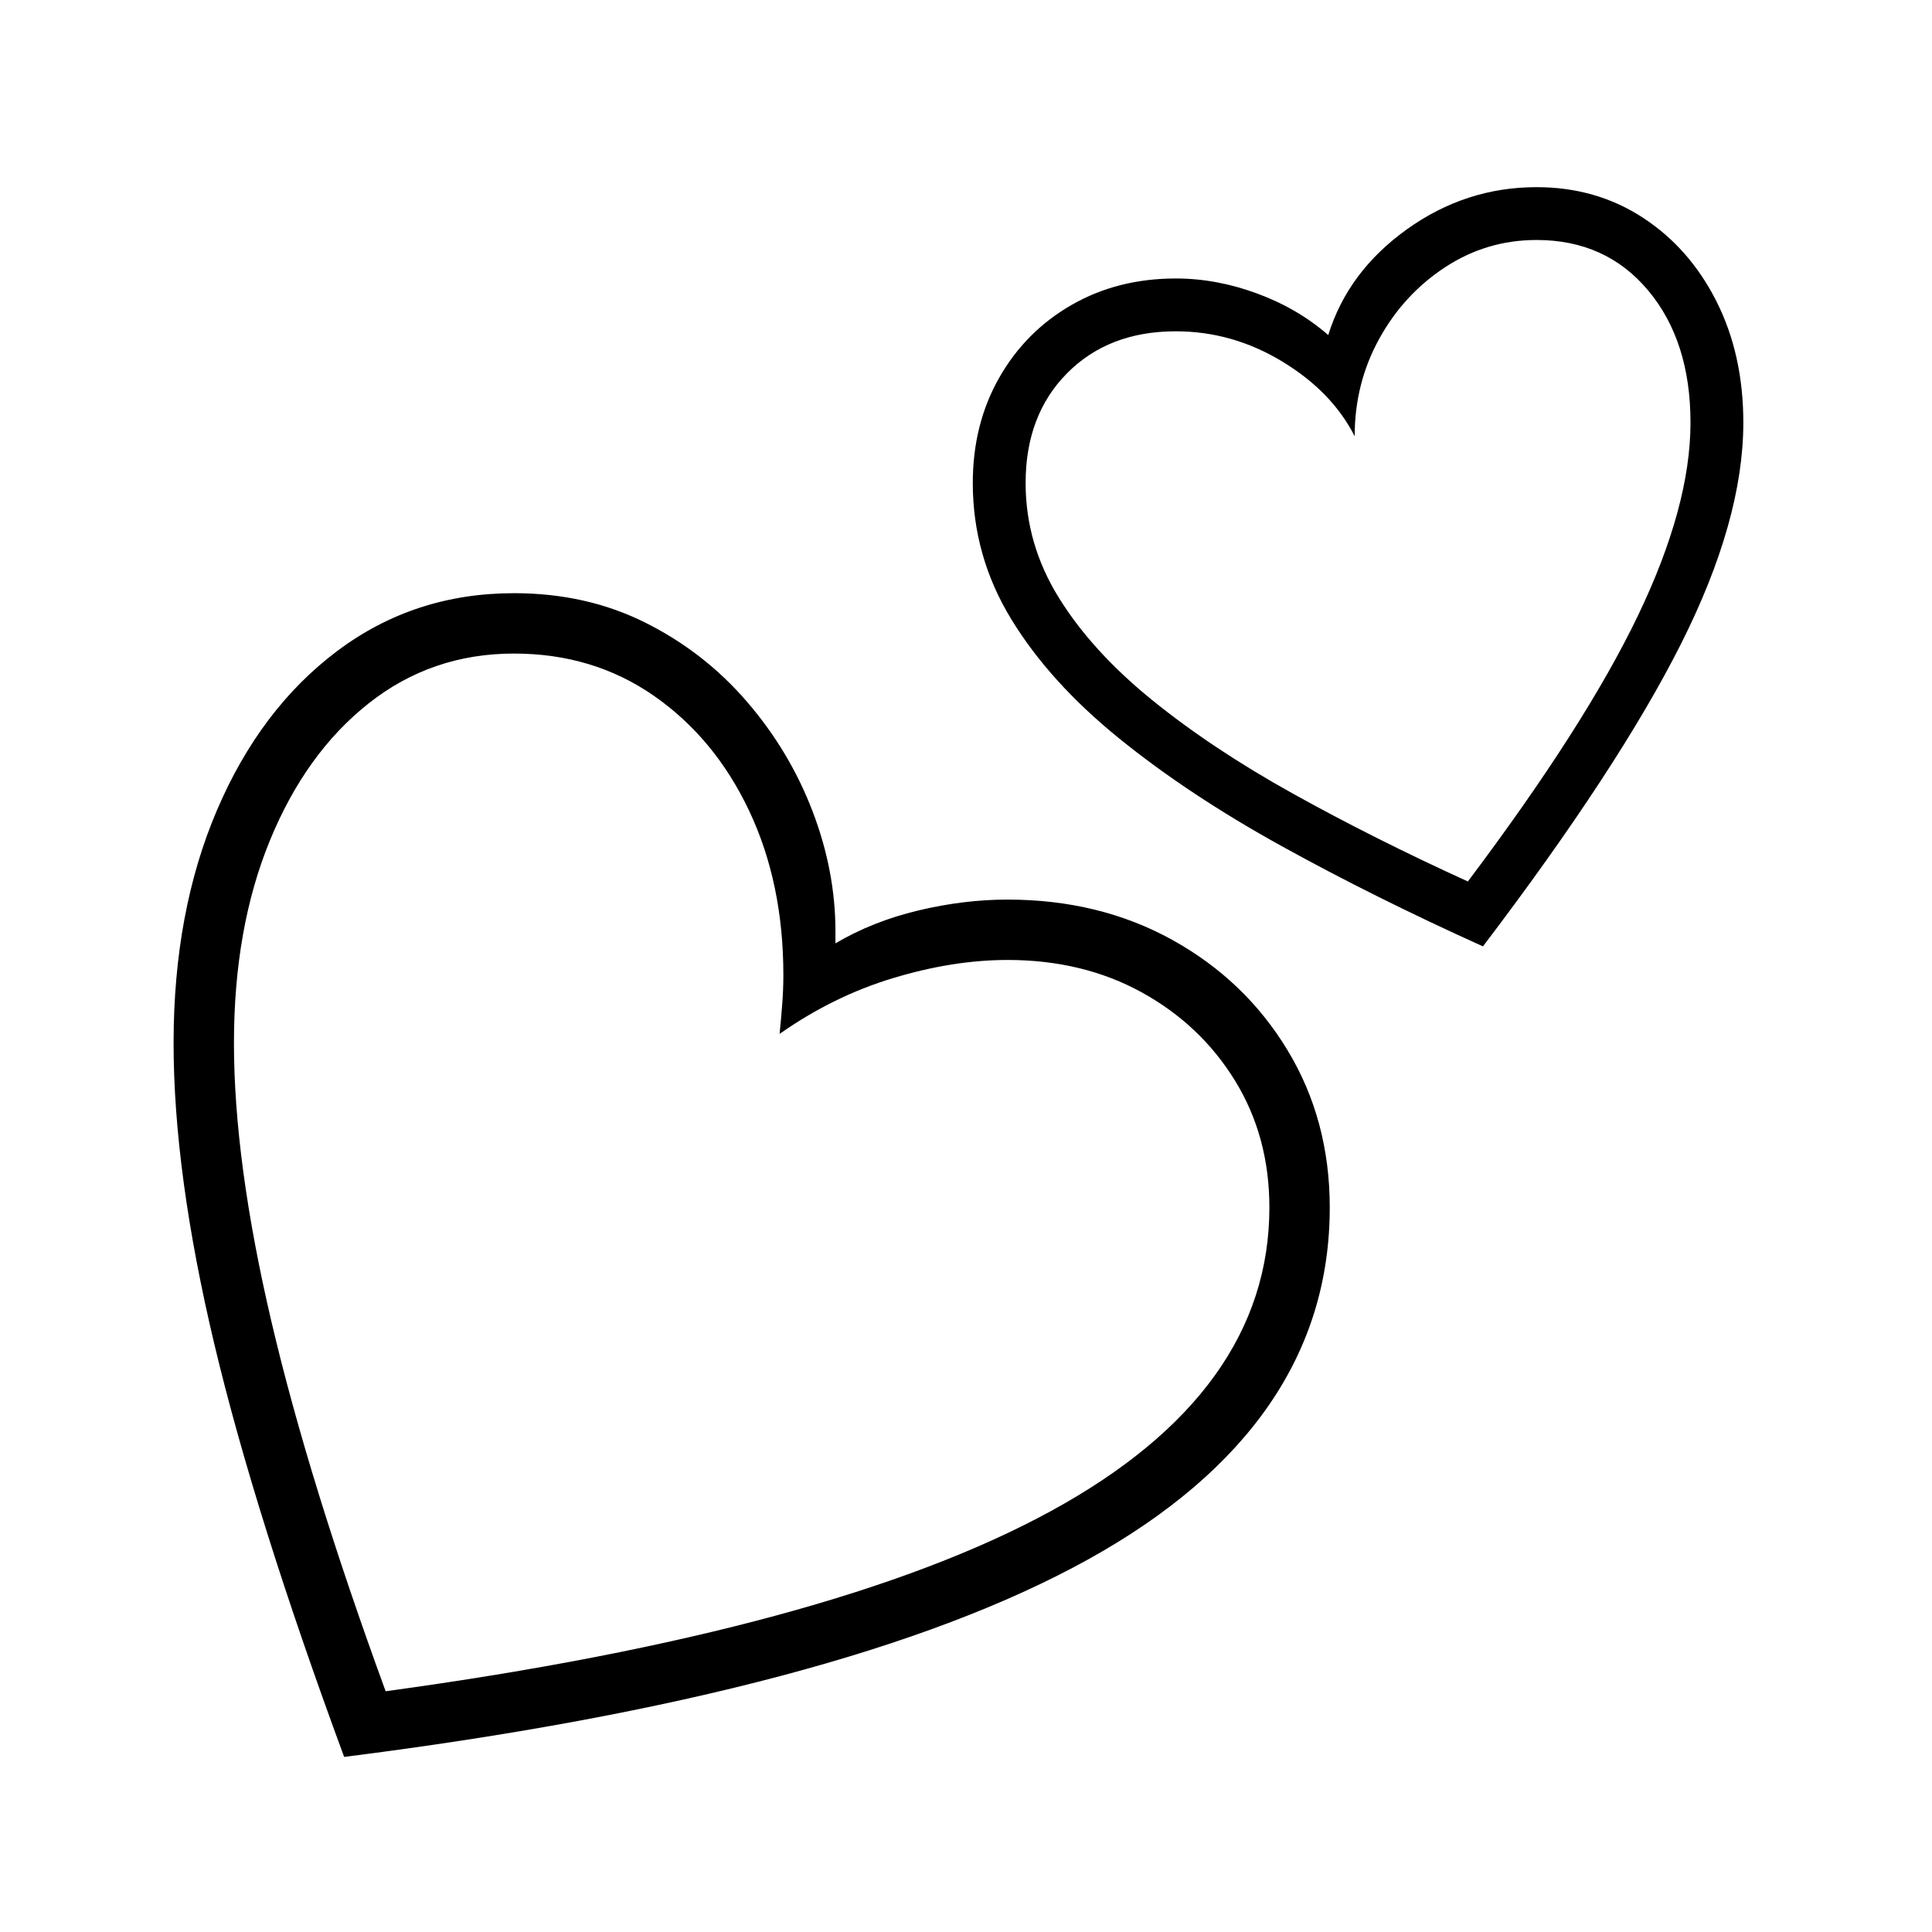 <?xml version="1.0" standalone="no"?>
<!DOCTYPE svg PUBLIC "-//W3C//DTD SVG 1.1//EN" "http://www.w3.org/Graphics/SVG/1.1/DTD/svg11.dtd" >
<svg xmlns="http://www.w3.org/2000/svg" xmlns:xlink="http://www.w3.org/1999/xlink" version="1.1" viewBox="30 -350 2560 2560">
   <path fill="currentColor"
d="M486 1978q-118 -320 -172 -547t-54 -399q0 -174 57.5 -308.5t159.5 -211t234 -76.5q96 0 174 39t134.5 104.5t87 145t30.5 159.5v8v8q49 -29 109.5 -43.5t118.5 -14.5q122 0 218.5 53.5t152.5 146t56 208.5q0 289 -320.5 466.5t-985.5 261.5zM541 1891q593 -81 882 -239
t289 -402q0 -94 -45.5 -168t-123.5 -117t-178 -43q-72 0 -151.5 24t-150.5 74q2 -20 3.5 -39.5t1.5 -38.5q0 -122 -45.5 -218t-126 -152t-185.5 -56q-109 0 -192.5 66t-131 182t-47.5 268q0 157 49.5 368.5t151.5 490.5zM1995 904q-144 -65 -267 -133t-215 -142.5t-143 -158
t-51 -180.5q0 -78 35 -139.5t96 -96.5t138 -35q54 0 108 20t94 55q26 -84 104 -140t172 -56q79 0 141 40.5t97.5 111t35.5 160.5q0 129 -82.5 293t-262.5 401zM1975 818q155 -206 225 -351.5t70 -256.5q0 -108 -56 -175t-148 -67q-66 0 -121 36t-87.5 95t-32.5 129
q-30 -59 -96 -99t-141 -40q-89 0 -144 55.5t-55 145.5q0 81 44 152t123.5 135.5t186.5 124t232 116.5z" />
</svg>
